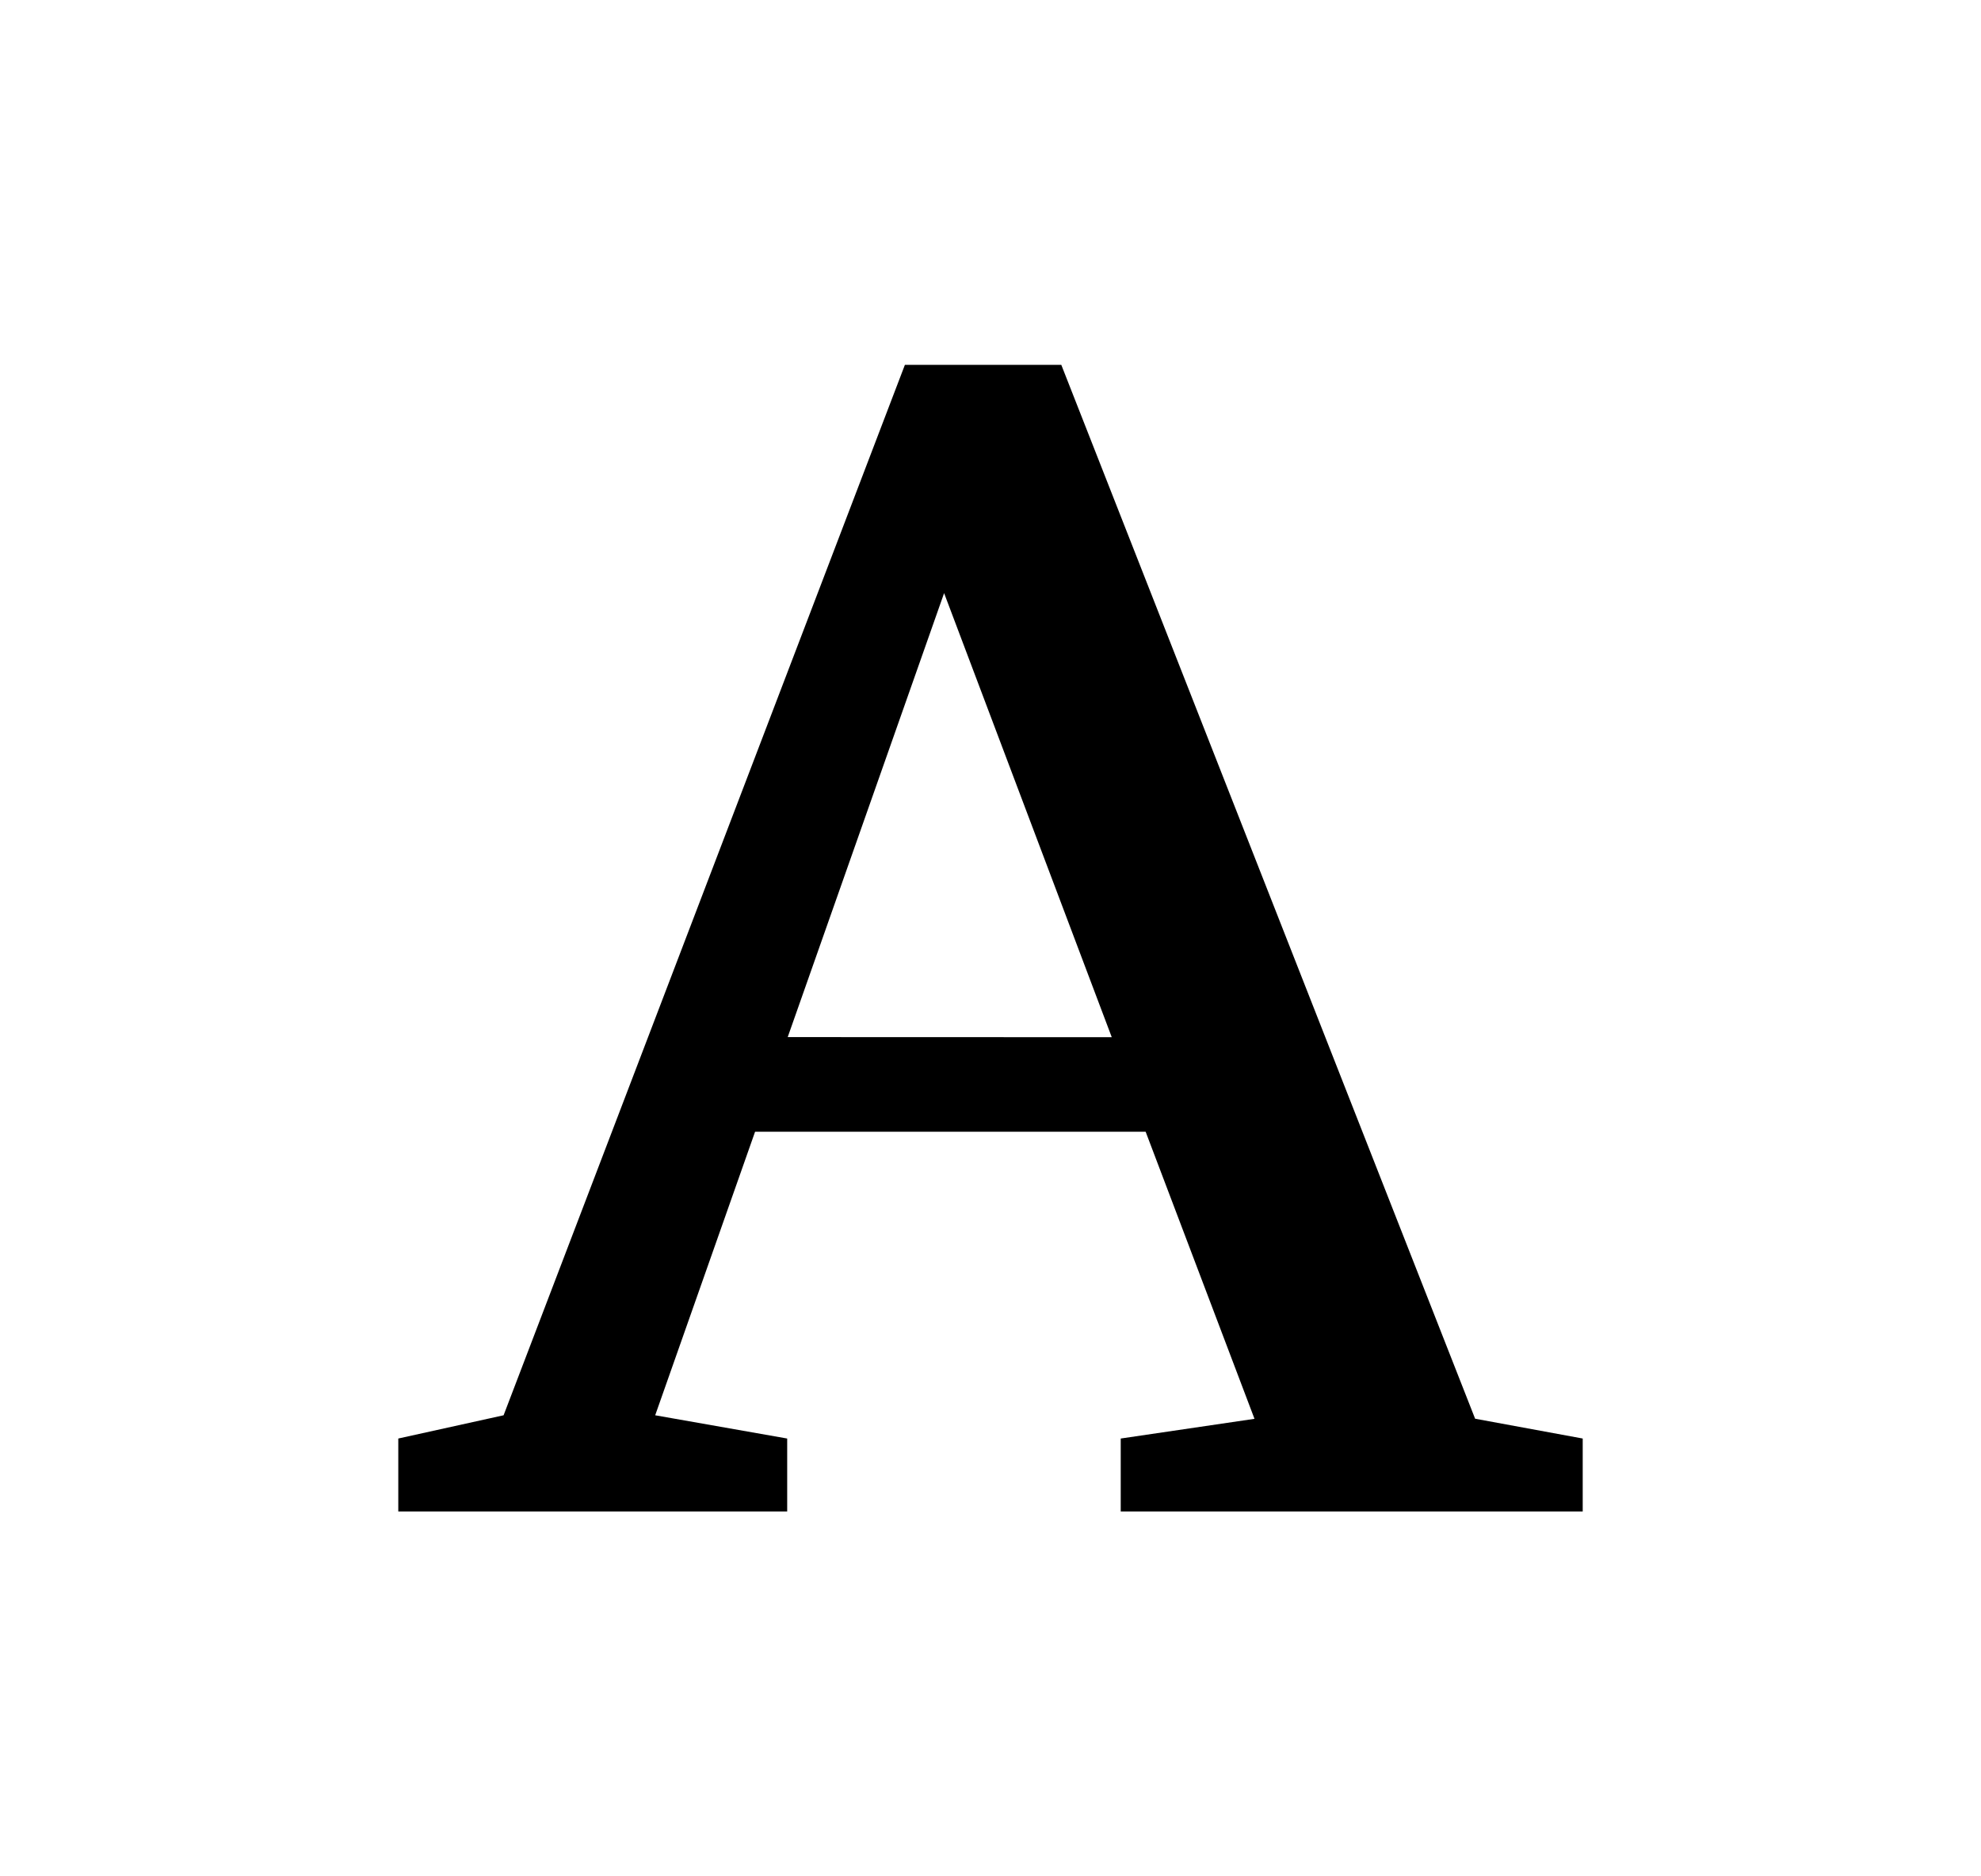 <svg viewBox="0 0 190 180" xmlns="http://www.w3.org/2000/svg"><defs><style>.cls-1{fill:#fff;}</style></defs><title>Fichier 5</title><g data-name="Calque 2" id="Calque_2"><g data-name="Calque 1" id="Calque_1-2"><rect height="180" width="190" class="cls-1"></rect><path d="M151.8,138v7H107.49v-7l12.83-1.89-10.44-27.54H72.42l-9.58,27.2L75.5,138v7H38.2v-7l10.1-2.23L86.79,35h15l39.69,101.1Zm-45.17-38.5L90.55,56.9l-15,42.59Z"></path></g></g></svg>